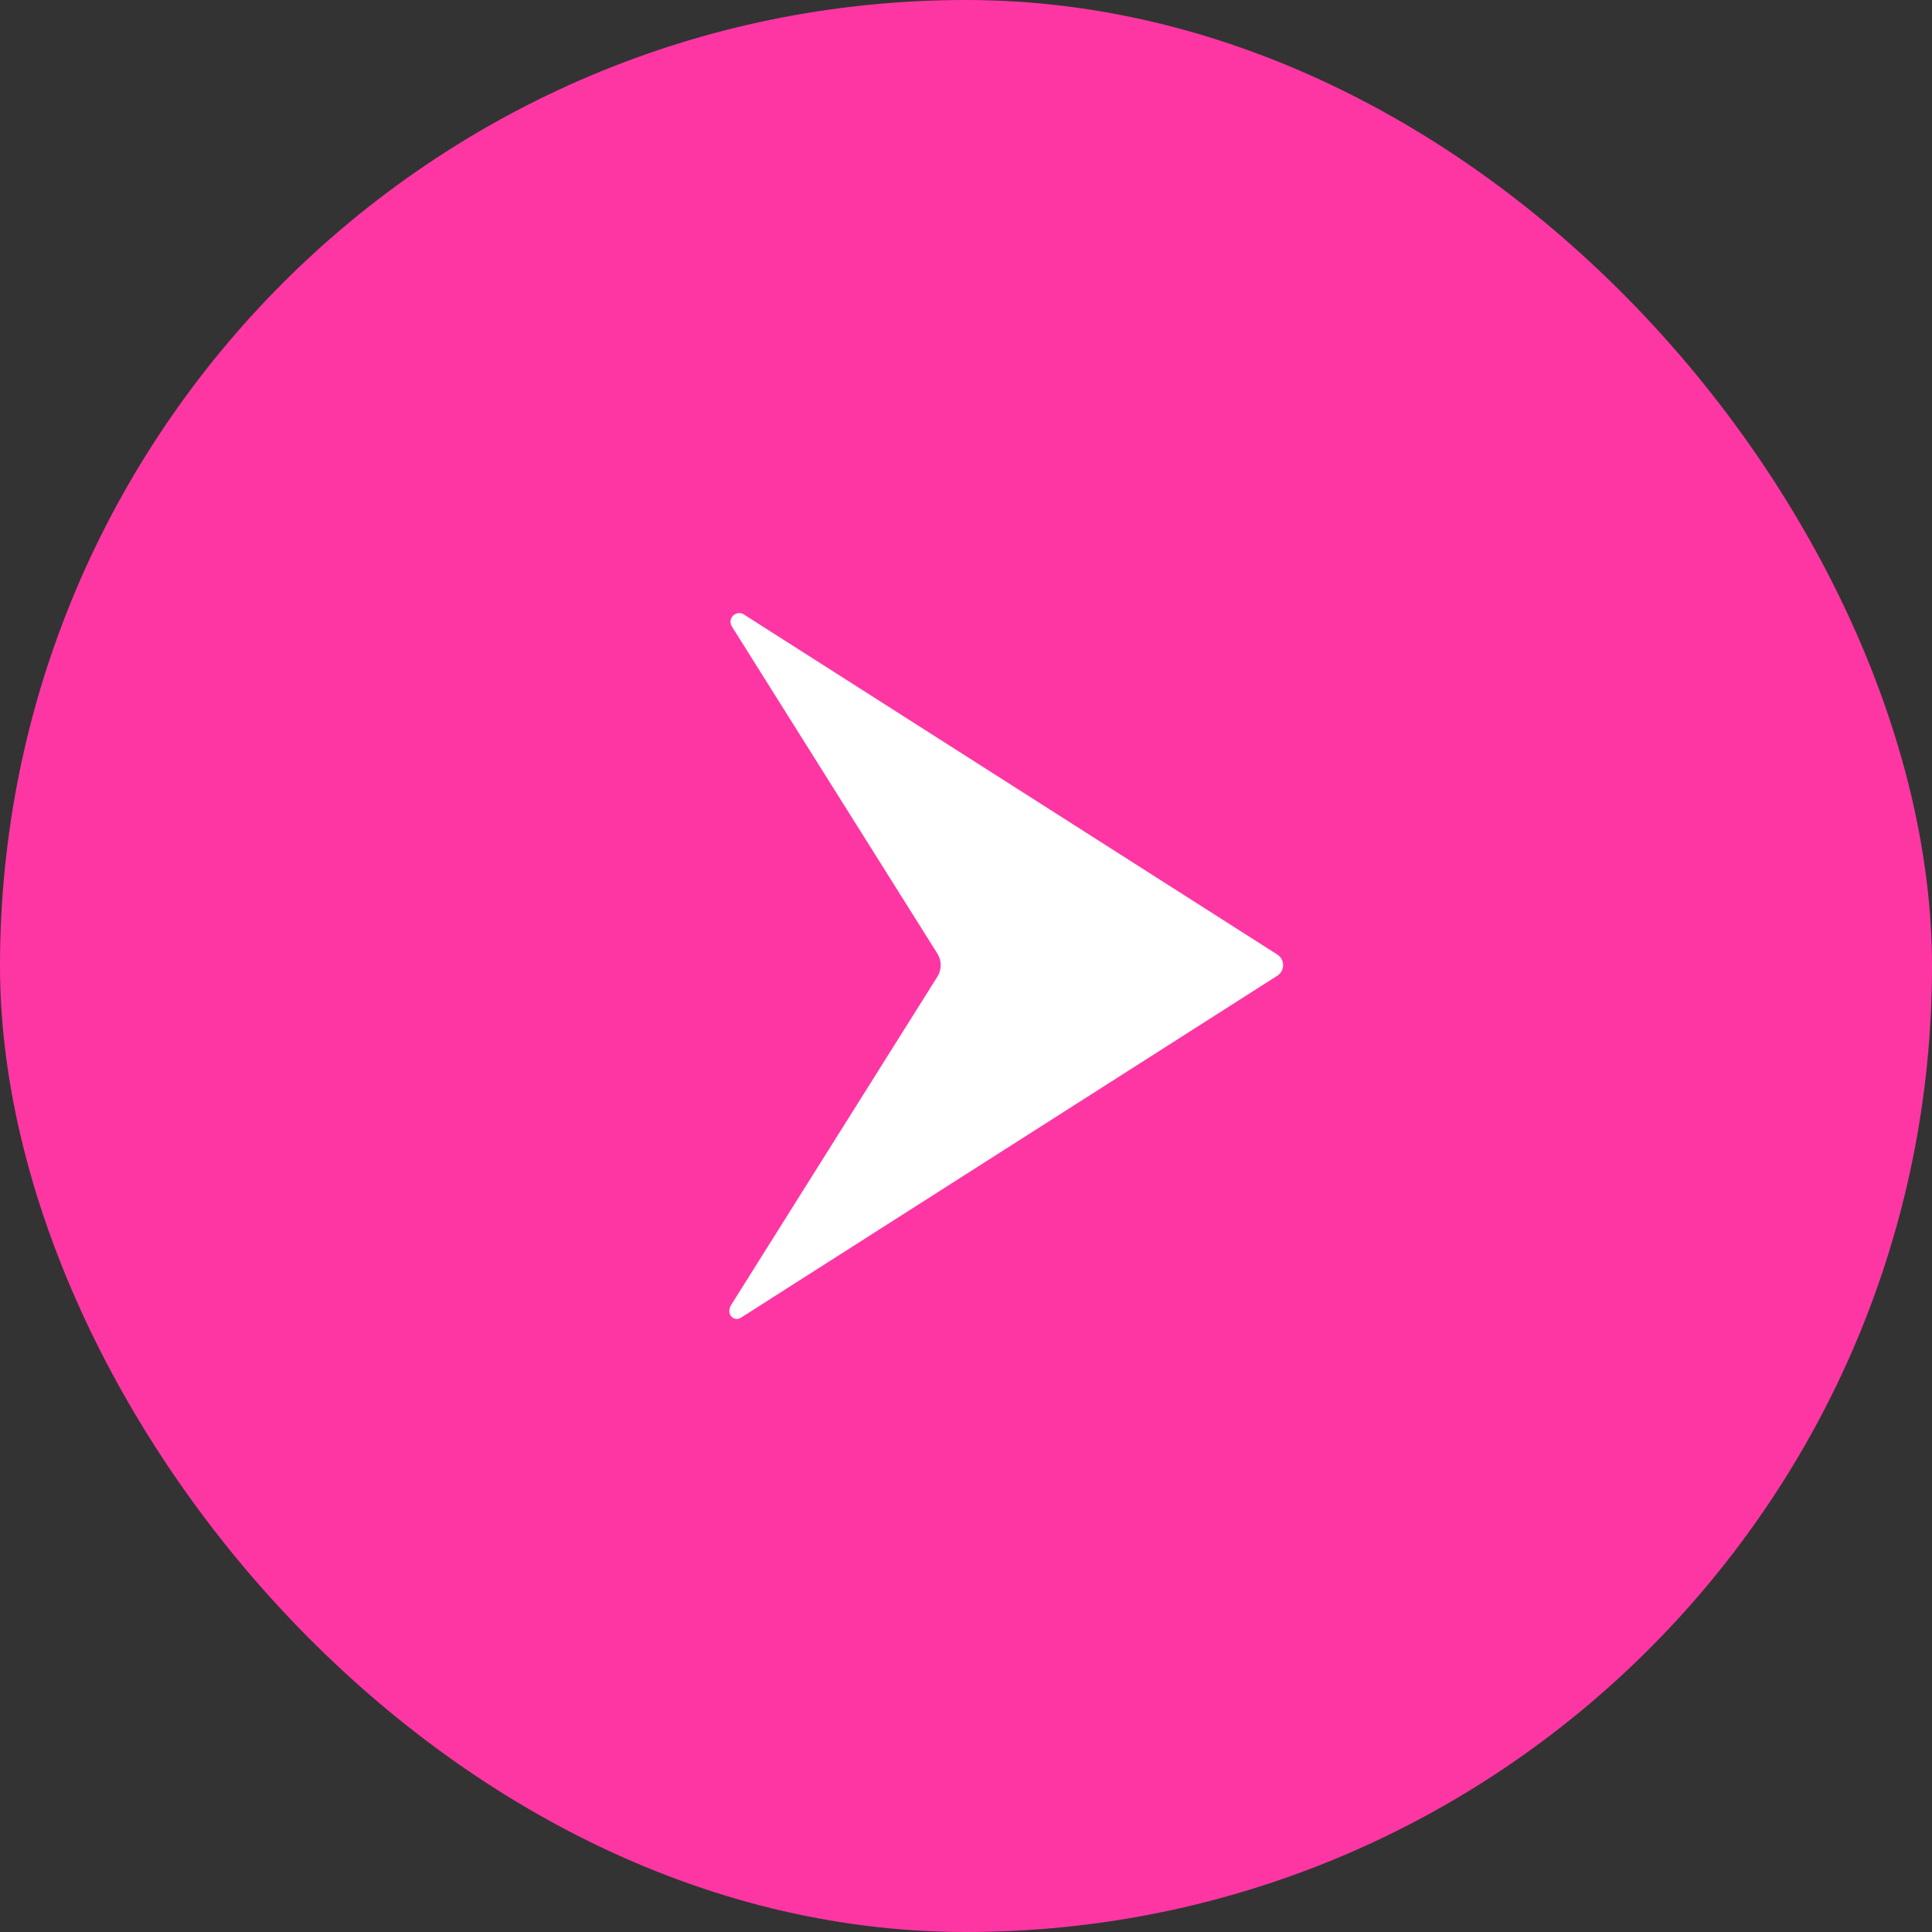 <?xml version="1.0" encoding="UTF-8"?> <svg xmlns="http://www.w3.org/2000/svg" width="48" height="48" viewBox="0 0 48 48" fill="none"><rect x="0" y="0" width="48" height="48" fill="#333333" stroke="none"/><rect width="48" height="48" rx="24" fill="#FE36A4"></rect><path d="M31.734 24.242C31.779 24.214 31.815 24.175 31.84 24.129C31.866 24.083 31.879 24.031 31.879 23.979C31.879 23.926 31.866 23.875 31.84 23.828C31.815 23.782 31.779 23.743 31.734 23.715L18.481 15.266C18.44 15.239 18.391 15.228 18.342 15.233C18.294 15.239 18.248 15.261 18.213 15.295C18.179 15.329 18.157 15.375 18.151 15.423C18.145 15.472 18.156 15.521 18.182 15.563L23.29 23.694C23.344 23.779 23.372 23.878 23.372 23.979C23.372 24.079 23.344 24.178 23.29 24.264L18.169 32.415C18.022 32.65 18.236 32.848 18.408 32.738L31.734 24.242Z" fill="white"></path></svg> 